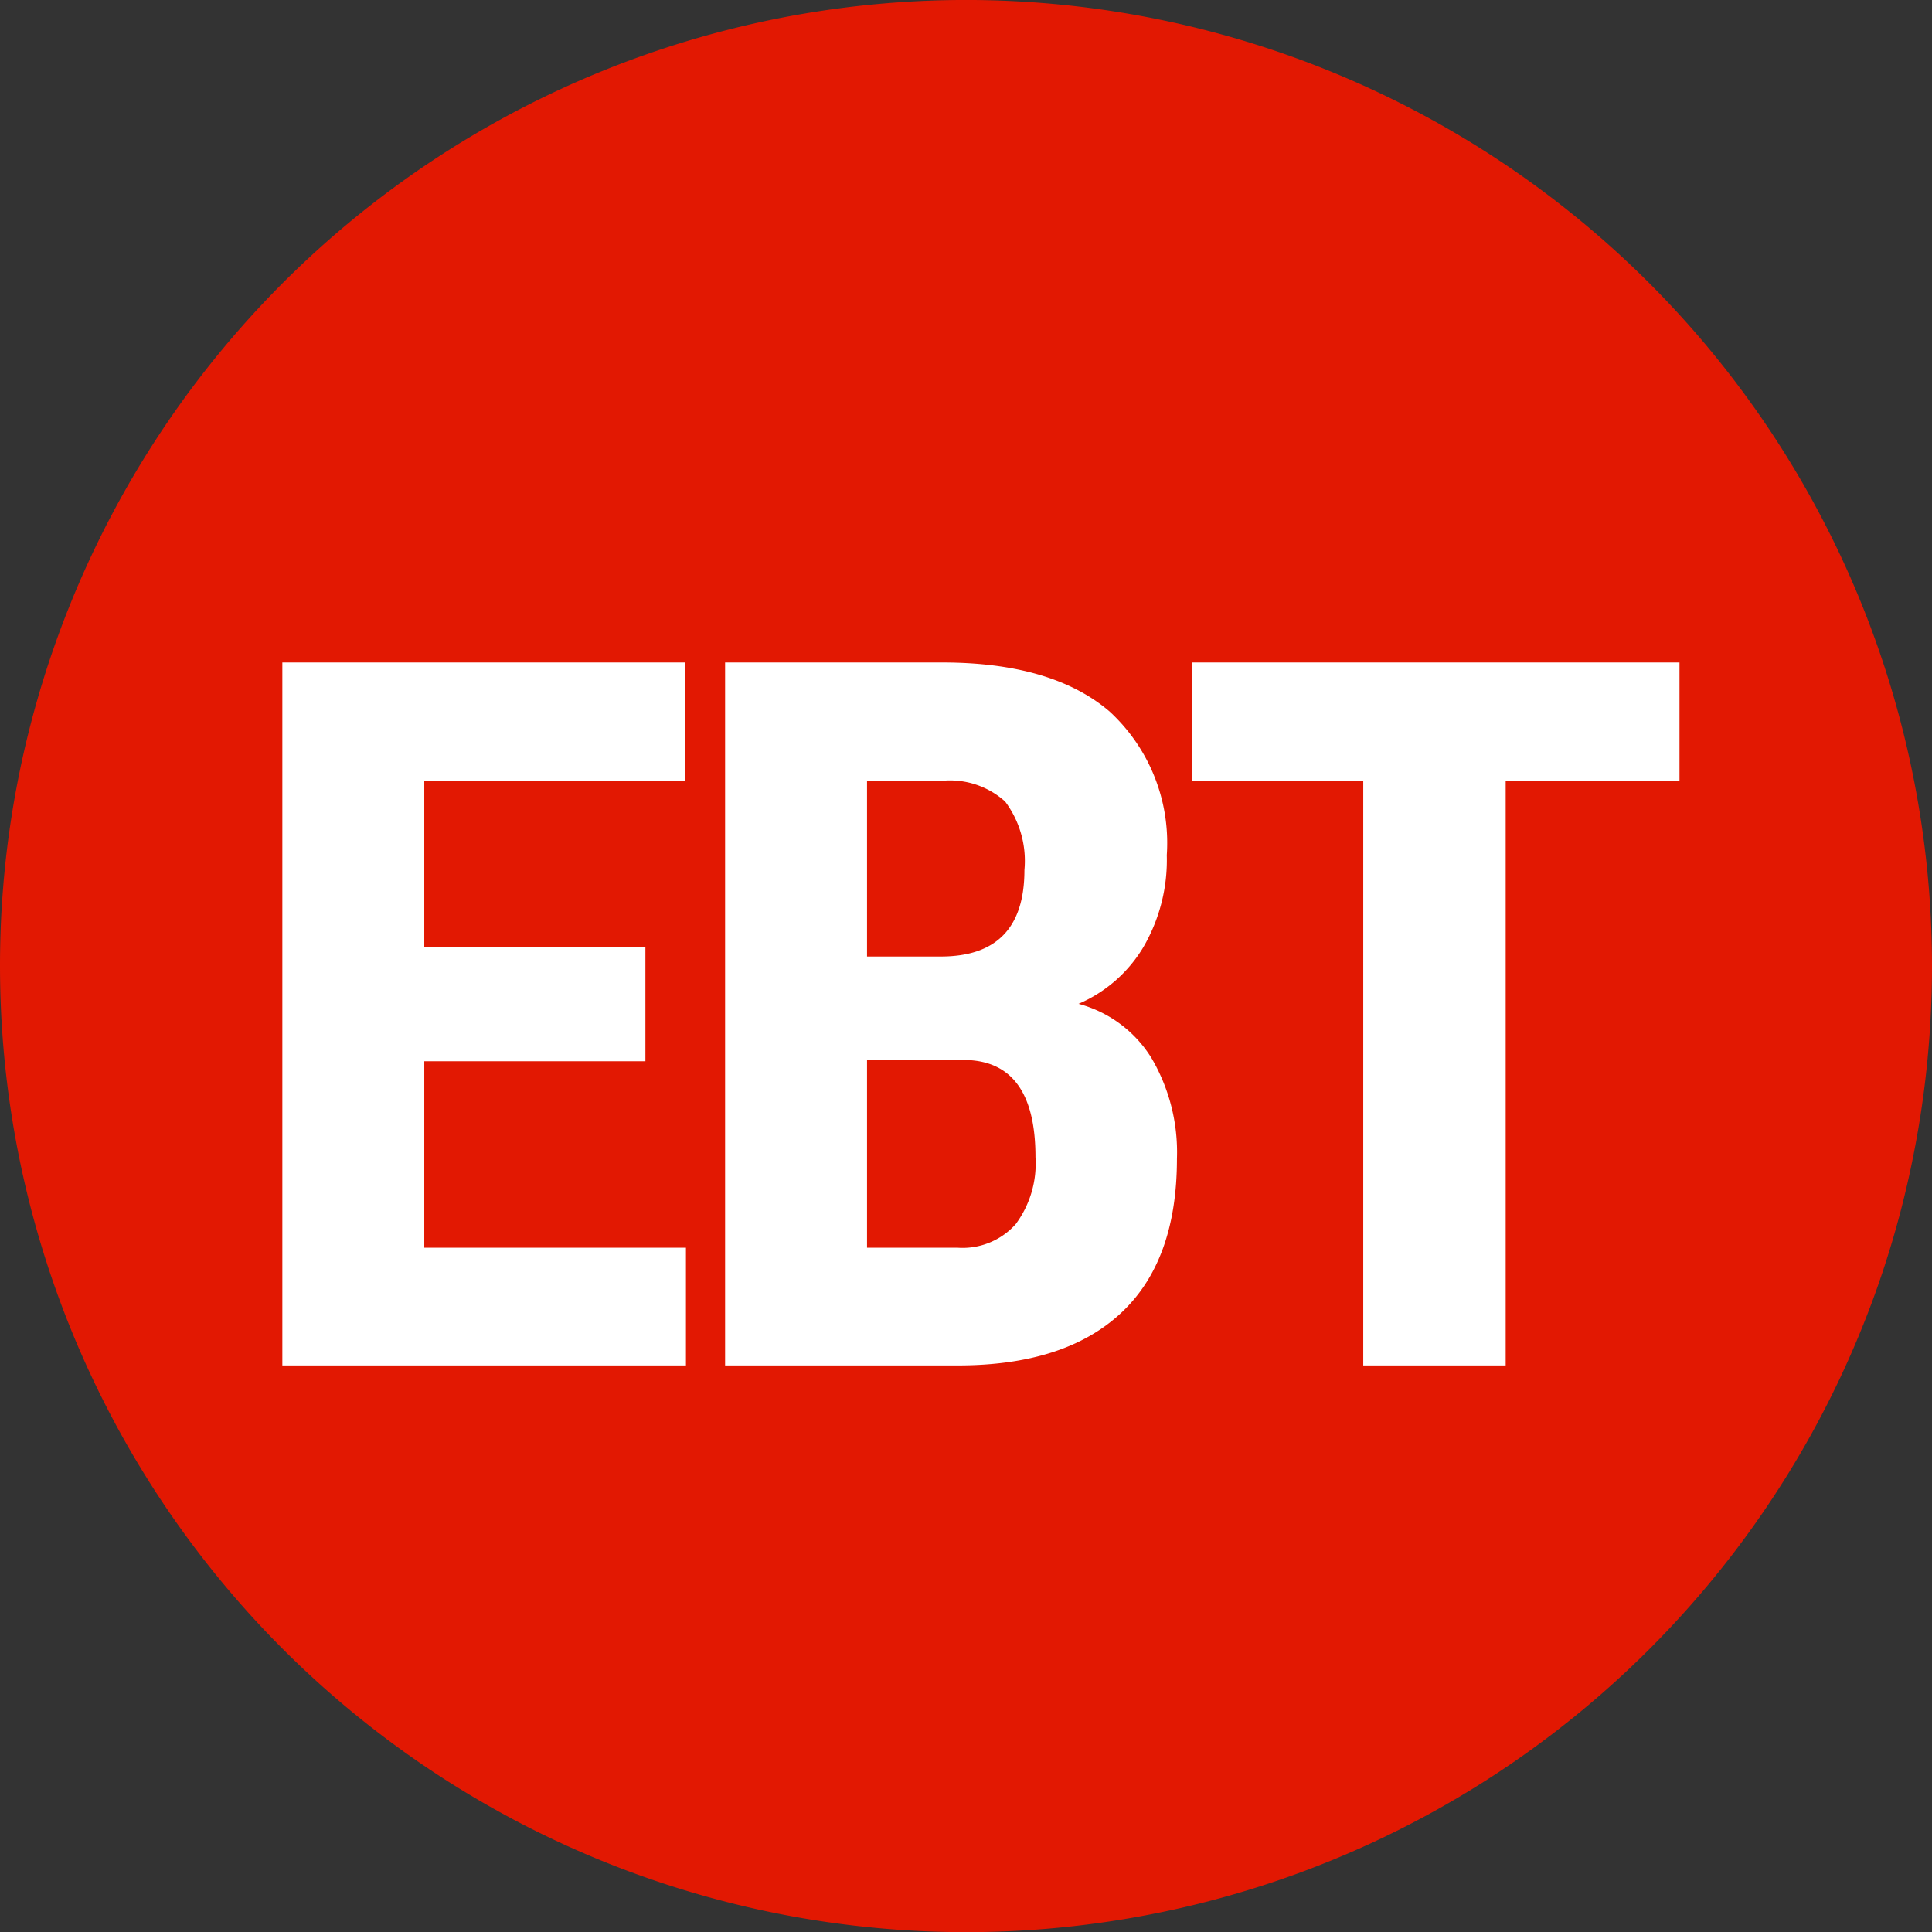 <svg xmlns="http://www.w3.org/2000/svg" width="82.066" height="82.066" viewBox="0 0 82.066 82.066">
  <rect x="0" y="0" width="82.066" height="82.066" fill="#333333" stroke="none"/>
  <g id="Group_1320" data-name="Group 1320" transform="translate(14536 23922)">
    <g id="Group_1307" data-name="Group 1307">
      <g id="Group_316" data-name="Group 316" transform="translate(-14536 -23922)">
        <path id="Path_903" data-name="Path 903" d="M82.066,41.033c0,.506-.008,1.01-.029,1.512a40.991,40.991,0,0,1-.74,6.427,40.513,40.513,0,0,1-1.3,4.968q-.382,1.158-.832,2.283A41.04,41.04,0,0,1,0,41.033q0-.7.023-1.4.032-.978.111-1.939.058-.724.141-1.437a41.035,41.035,0,0,1,81.791,4.773Z" transform="translate(0)" fill="#e21802"/>
      </g>
      <path id="Path_1262" data-name="Path 1262" d="M-13.585-12.92h-9.393V-5h11.115V0H-29.007V-29.859h17.1v5.024H-22.978v7.055h9.393ZM-10.2,0V-29.859H-.974q4.676,0,7.106,2.082a7.59,7.59,0,0,1,2.43,6.1,7.354,7.354,0,0,1-1,3.917,5.931,5.931,0,0,1-2.748,2.4,5.221,5.221,0,0,1,3.1,2.307A7.9,7.9,0,0,1,8.993-8.777q0,4.348-2.389,6.563T-.318,0Zm6.029-12.981V-5H-.318a3.027,3.027,0,0,0,2.461-1,4.323,4.323,0,0,0,.841-2.851q0-4.02-2.912-4.122Zm0-4.389h3.138q3.548,0,3.548-3.671a4.212,4.212,0,0,0-.82-2.912,3.5,3.5,0,0,0-2.666-.882h-3.2ZM30.34-24.835H22.957V0h-6.05V-24.835H9.648v-5.024H30.34Z" transform="translate(-14495 -23864)" fill="#fff"/>
    </g>
  </g>
</svg>
